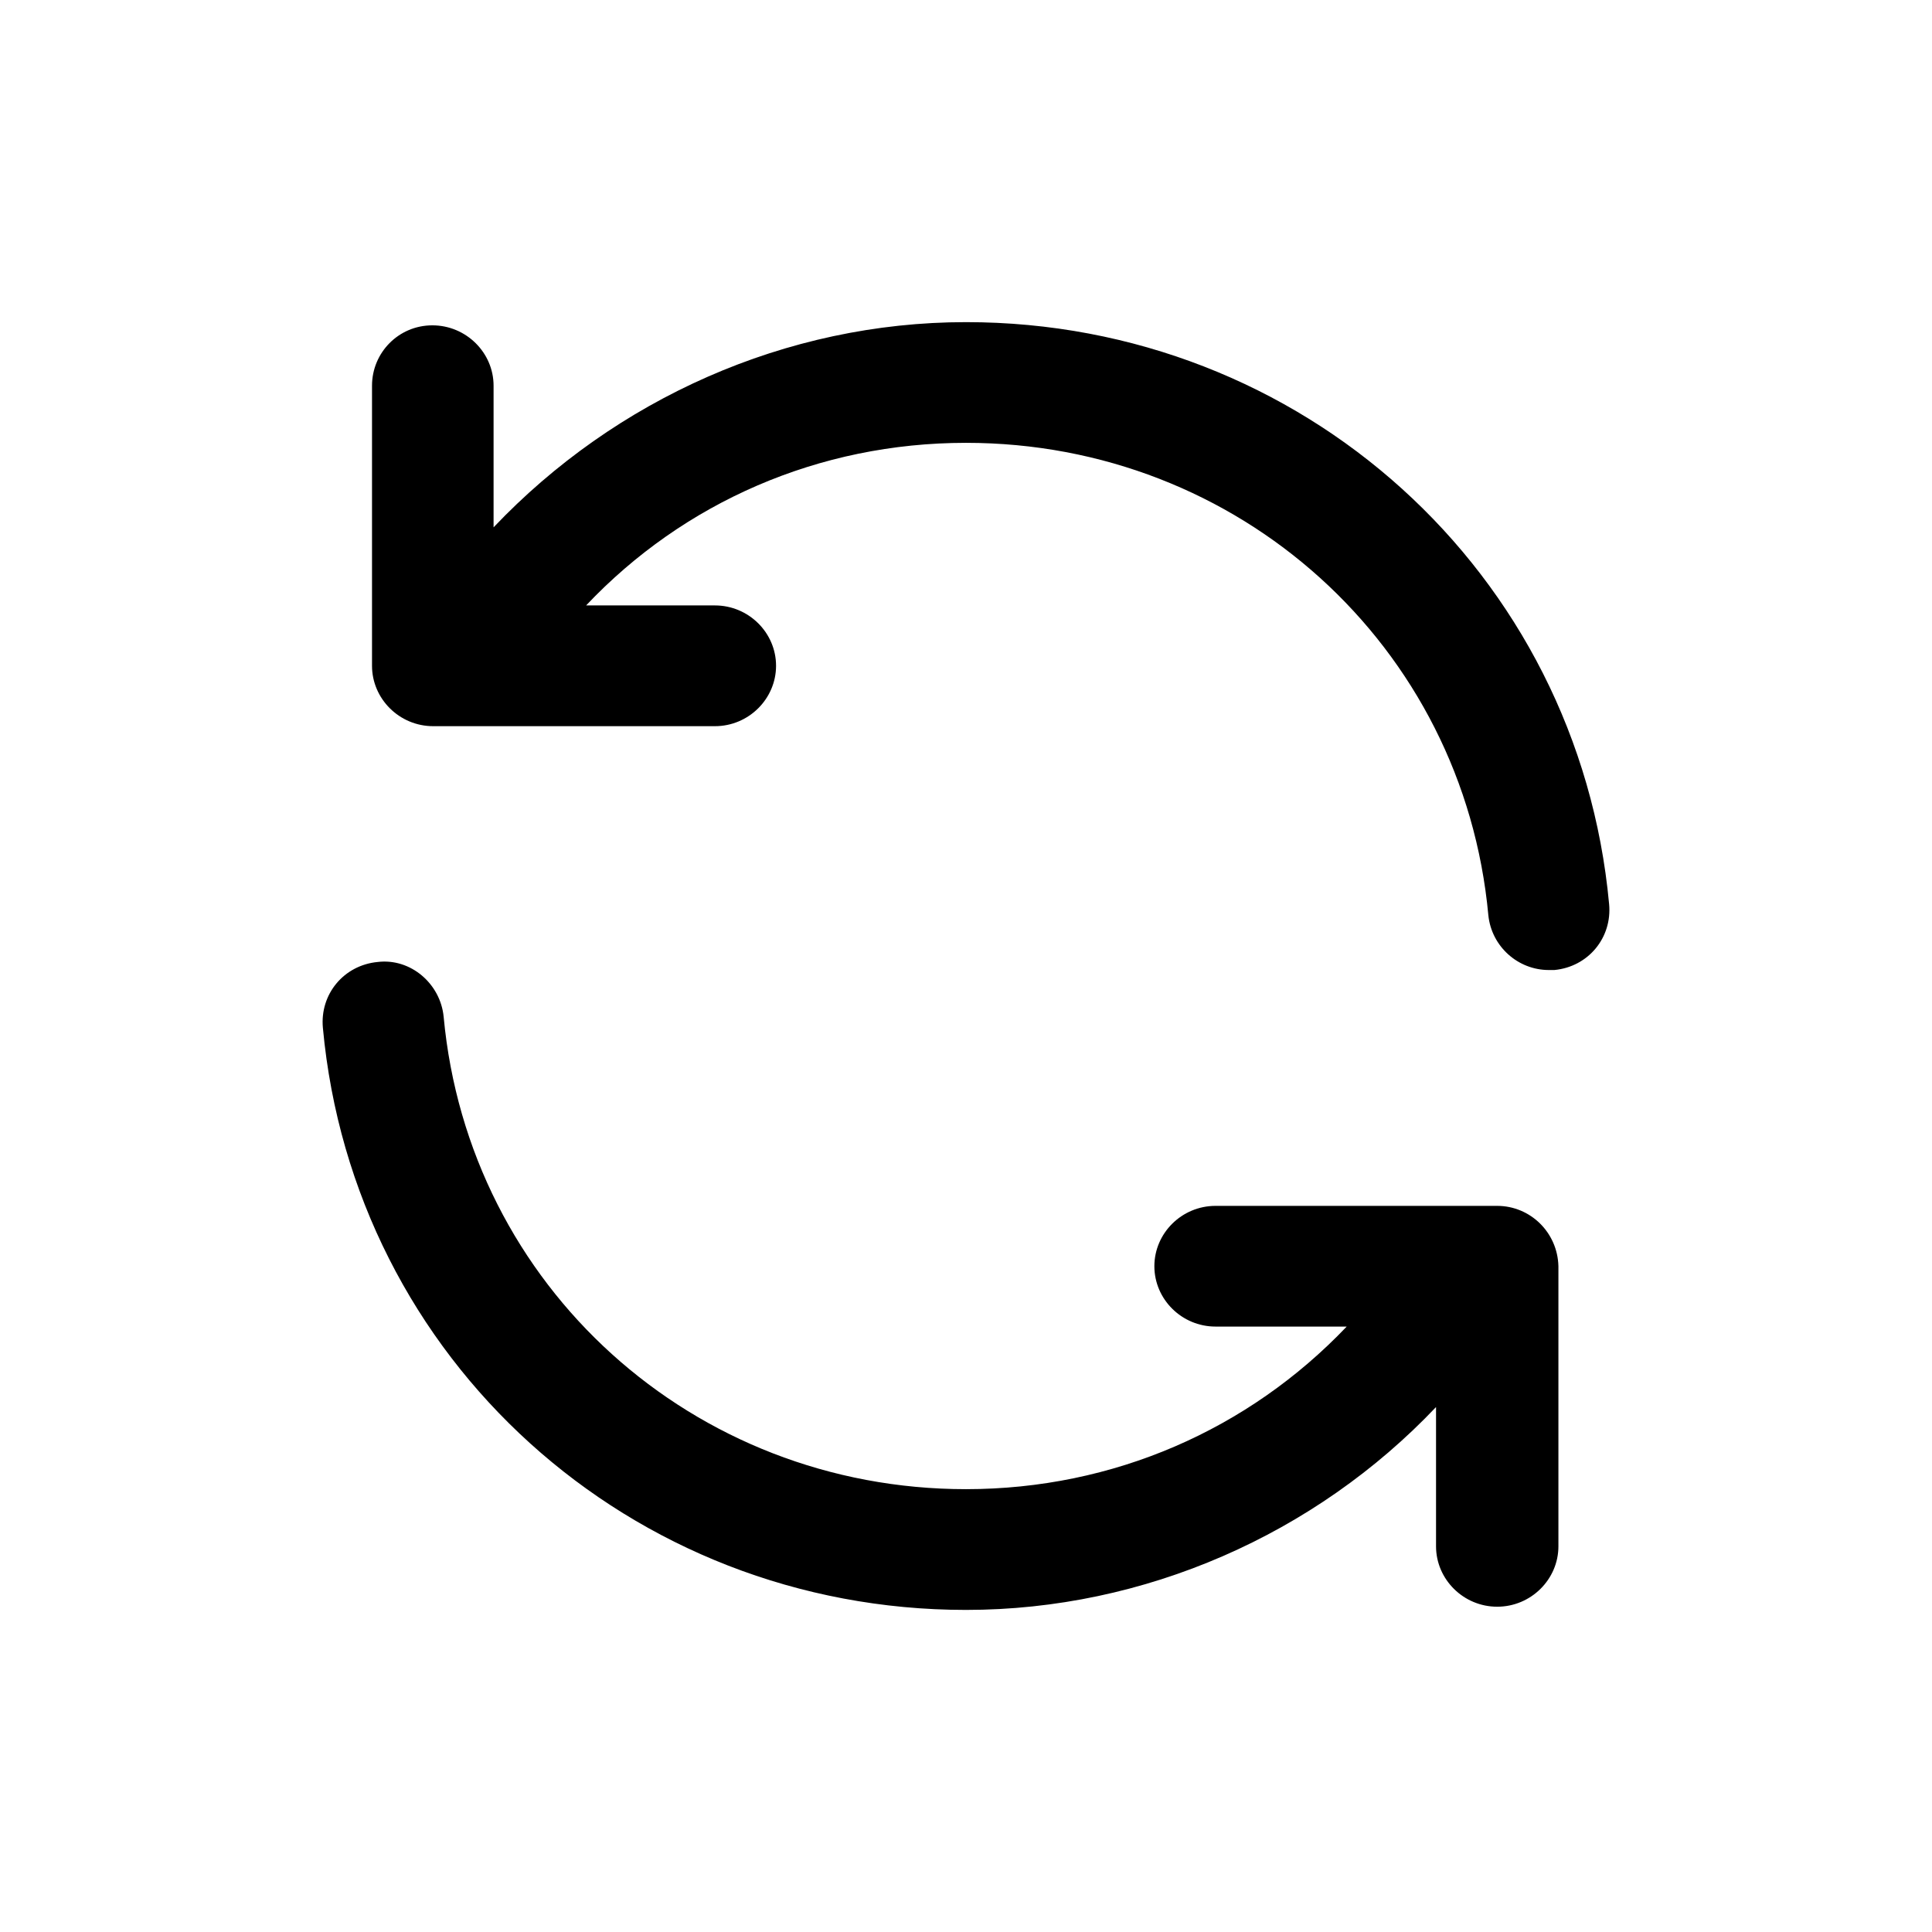 <svg xmlns="http://www.w3.org/2000/svg" fill="none" viewBox="0 0 38 38" height="38" width="38">
<g clip-path="url(#clip0_2282_29531)">
<mask height="38" width="38" y="0" x="0" maskUnits="userSpaceOnUse" style="mask-type:luminance" id="mask0_2282_29531">
<path fill="white" d="M0 0H38V38H0V0Z"></path>
</mask>
<g mask="url(#mask0_2282_29531)">
<mask height="38" width="38" y="0" x="0" maskUnits="userSpaceOnUse" style="mask-type:luminance" id="mask1_2282_29531">
<path fill="white" d="M0 0H38V38H0V0Z"></path>
</mask>
<g mask="url(#mask1_2282_29531)">
<path fill="black" d="M19 6.336C15.454 6.336 12.098 7.855 9.708 10.372V7.586C9.708 6.937 9.169 6.399 8.504 6.399C7.839 6.399 7.317 6.937 7.317 7.586V13.095C7.317 13.744 7.855 14.283 8.52 14.283H14.061C14.726 14.283 15.264 13.744 15.264 13.095C15.264 12.446 14.726 11.908 14.061 11.908H11.528C13.444 9.882 16.103 8.71 19 8.71C24.367 8.71 28.784 12.7 29.274 18.003C29.338 18.62 29.86 19.079 30.462 19.079H30.573C31.237 19.016 31.712 18.446 31.649 17.781C31.047 11.259 25.602 6.336 19 6.336ZM29.448 23.718H23.908C23.243 23.718 22.705 24.256 22.705 24.905C22.705 25.554 23.243 26.092 23.908 26.092H26.488C24.557 28.119 21.897 29.29 19 29.29C13.633 29.29 9.217 25.301 8.726 19.998C8.663 19.349 8.077 18.842 7.428 18.921C6.763 18.984 6.288 19.554 6.351 20.219C6.953 26.741 12.399 31.665 19 31.665C22.515 31.665 25.871 30.177 28.245 27.675V30.414C28.245 31.063 28.784 31.602 29.448 31.602C30.113 31.602 30.652 31.063 30.652 30.414V24.905C30.636 24.24 30.098 23.718 29.448 23.718Z"></path>
</g>
</g>
</g>
<defs>
<clipPath id="clip0_2282_29531">
<rect fill="white" height="38" width="38"></rect>
</clipPath>
</defs>
</svg>
